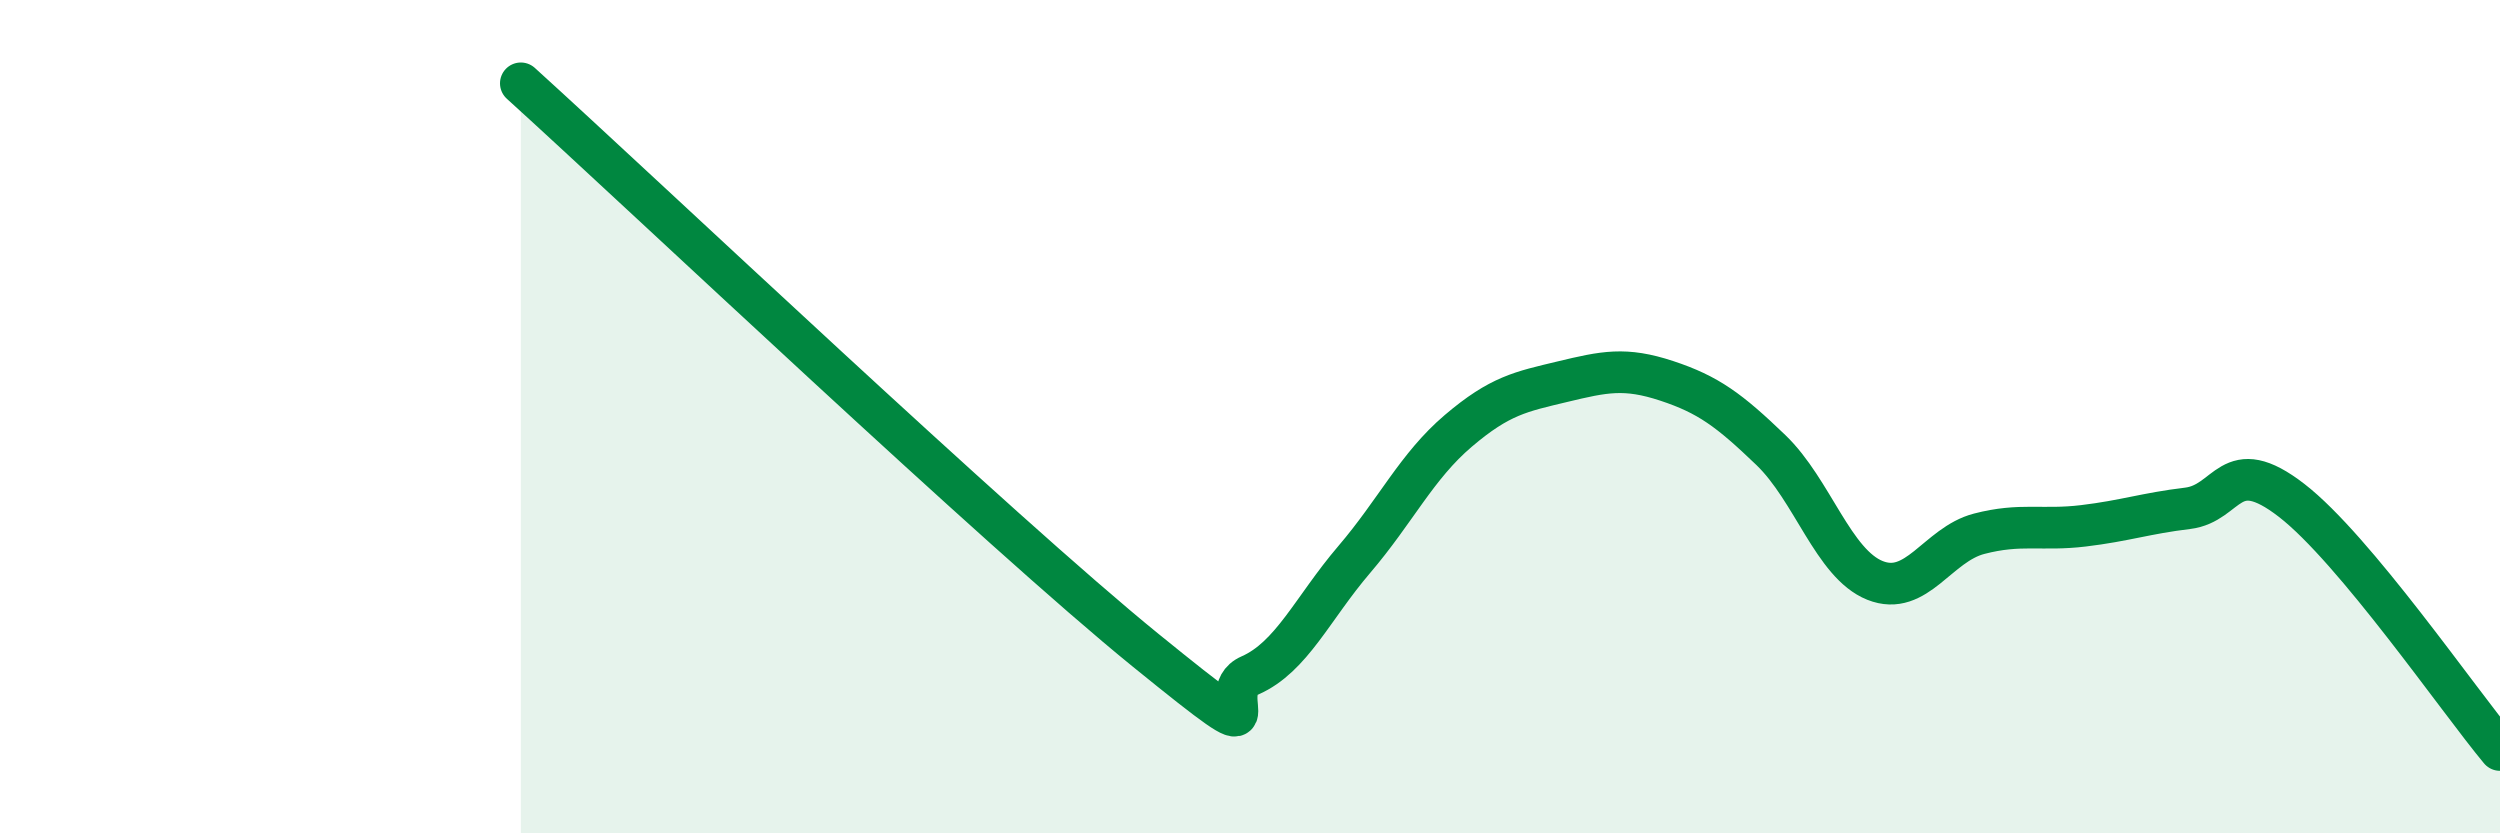 
    <svg width="60" height="20" viewBox="0 0 60 20" xmlns="http://www.w3.org/2000/svg">
      <path
        d="M 12.5,2 C 15.5,4.72 24,12.77 27.5,15.61 C 31,18.45 29,16.65 30,16.21 C 31,15.77 31.5,14.6 32.5,13.43 C 33.5,12.26 34,11.19 35,10.34 C 36,9.49 36.5,9.4 37.5,9.16 C 38.5,8.92 39,8.81 40,9.14 C 41,9.47 41.5,9.84 42.5,10.8 C 43.5,11.76 44,13.53 45,13.93 C 46,14.33 46.5,13.07 47.5,12.81 C 48.5,12.55 49,12.74 50,12.62 C 51,12.5 51.5,12.32 52.5,12.2 C 53.5,12.08 53.5,10.85 55,12.01 C 56.5,13.17 59,16.8 60,18L60 20L12.5 20Z"
        fill="#008740"
        opacity="0.1"
        stroke-linecap="round"
        stroke-linejoin="round"
      />
      <path
        d="M 12.5,2 C 15.5,4.72 24,12.77 27.5,15.61 C 31,18.45 29,16.65 30,16.21 C 31,15.77 31.5,14.6 32.5,13.43 C 33.5,12.26 34,11.19 35,10.34 C 36,9.49 36.5,9.4 37.5,9.16 C 38.5,8.92 39,8.81 40,9.14 C 41,9.47 41.5,9.84 42.5,10.8 C 43.5,11.76 44,13.53 45,13.93 C 46,14.33 46.5,13.07 47.5,12.81 C 48.5,12.55 49,12.74 50,12.62 C 51,12.5 51.5,12.32 52.5,12.2 C 53.5,12.08 53.5,10.85 55,12.01 C 56.5,13.17 59,16.8 60,18"
        stroke="#008740"
        stroke-width="1"
        fill="none"
        stroke-linecap="round"
        stroke-linejoin="round"
      />
    </svg>
  